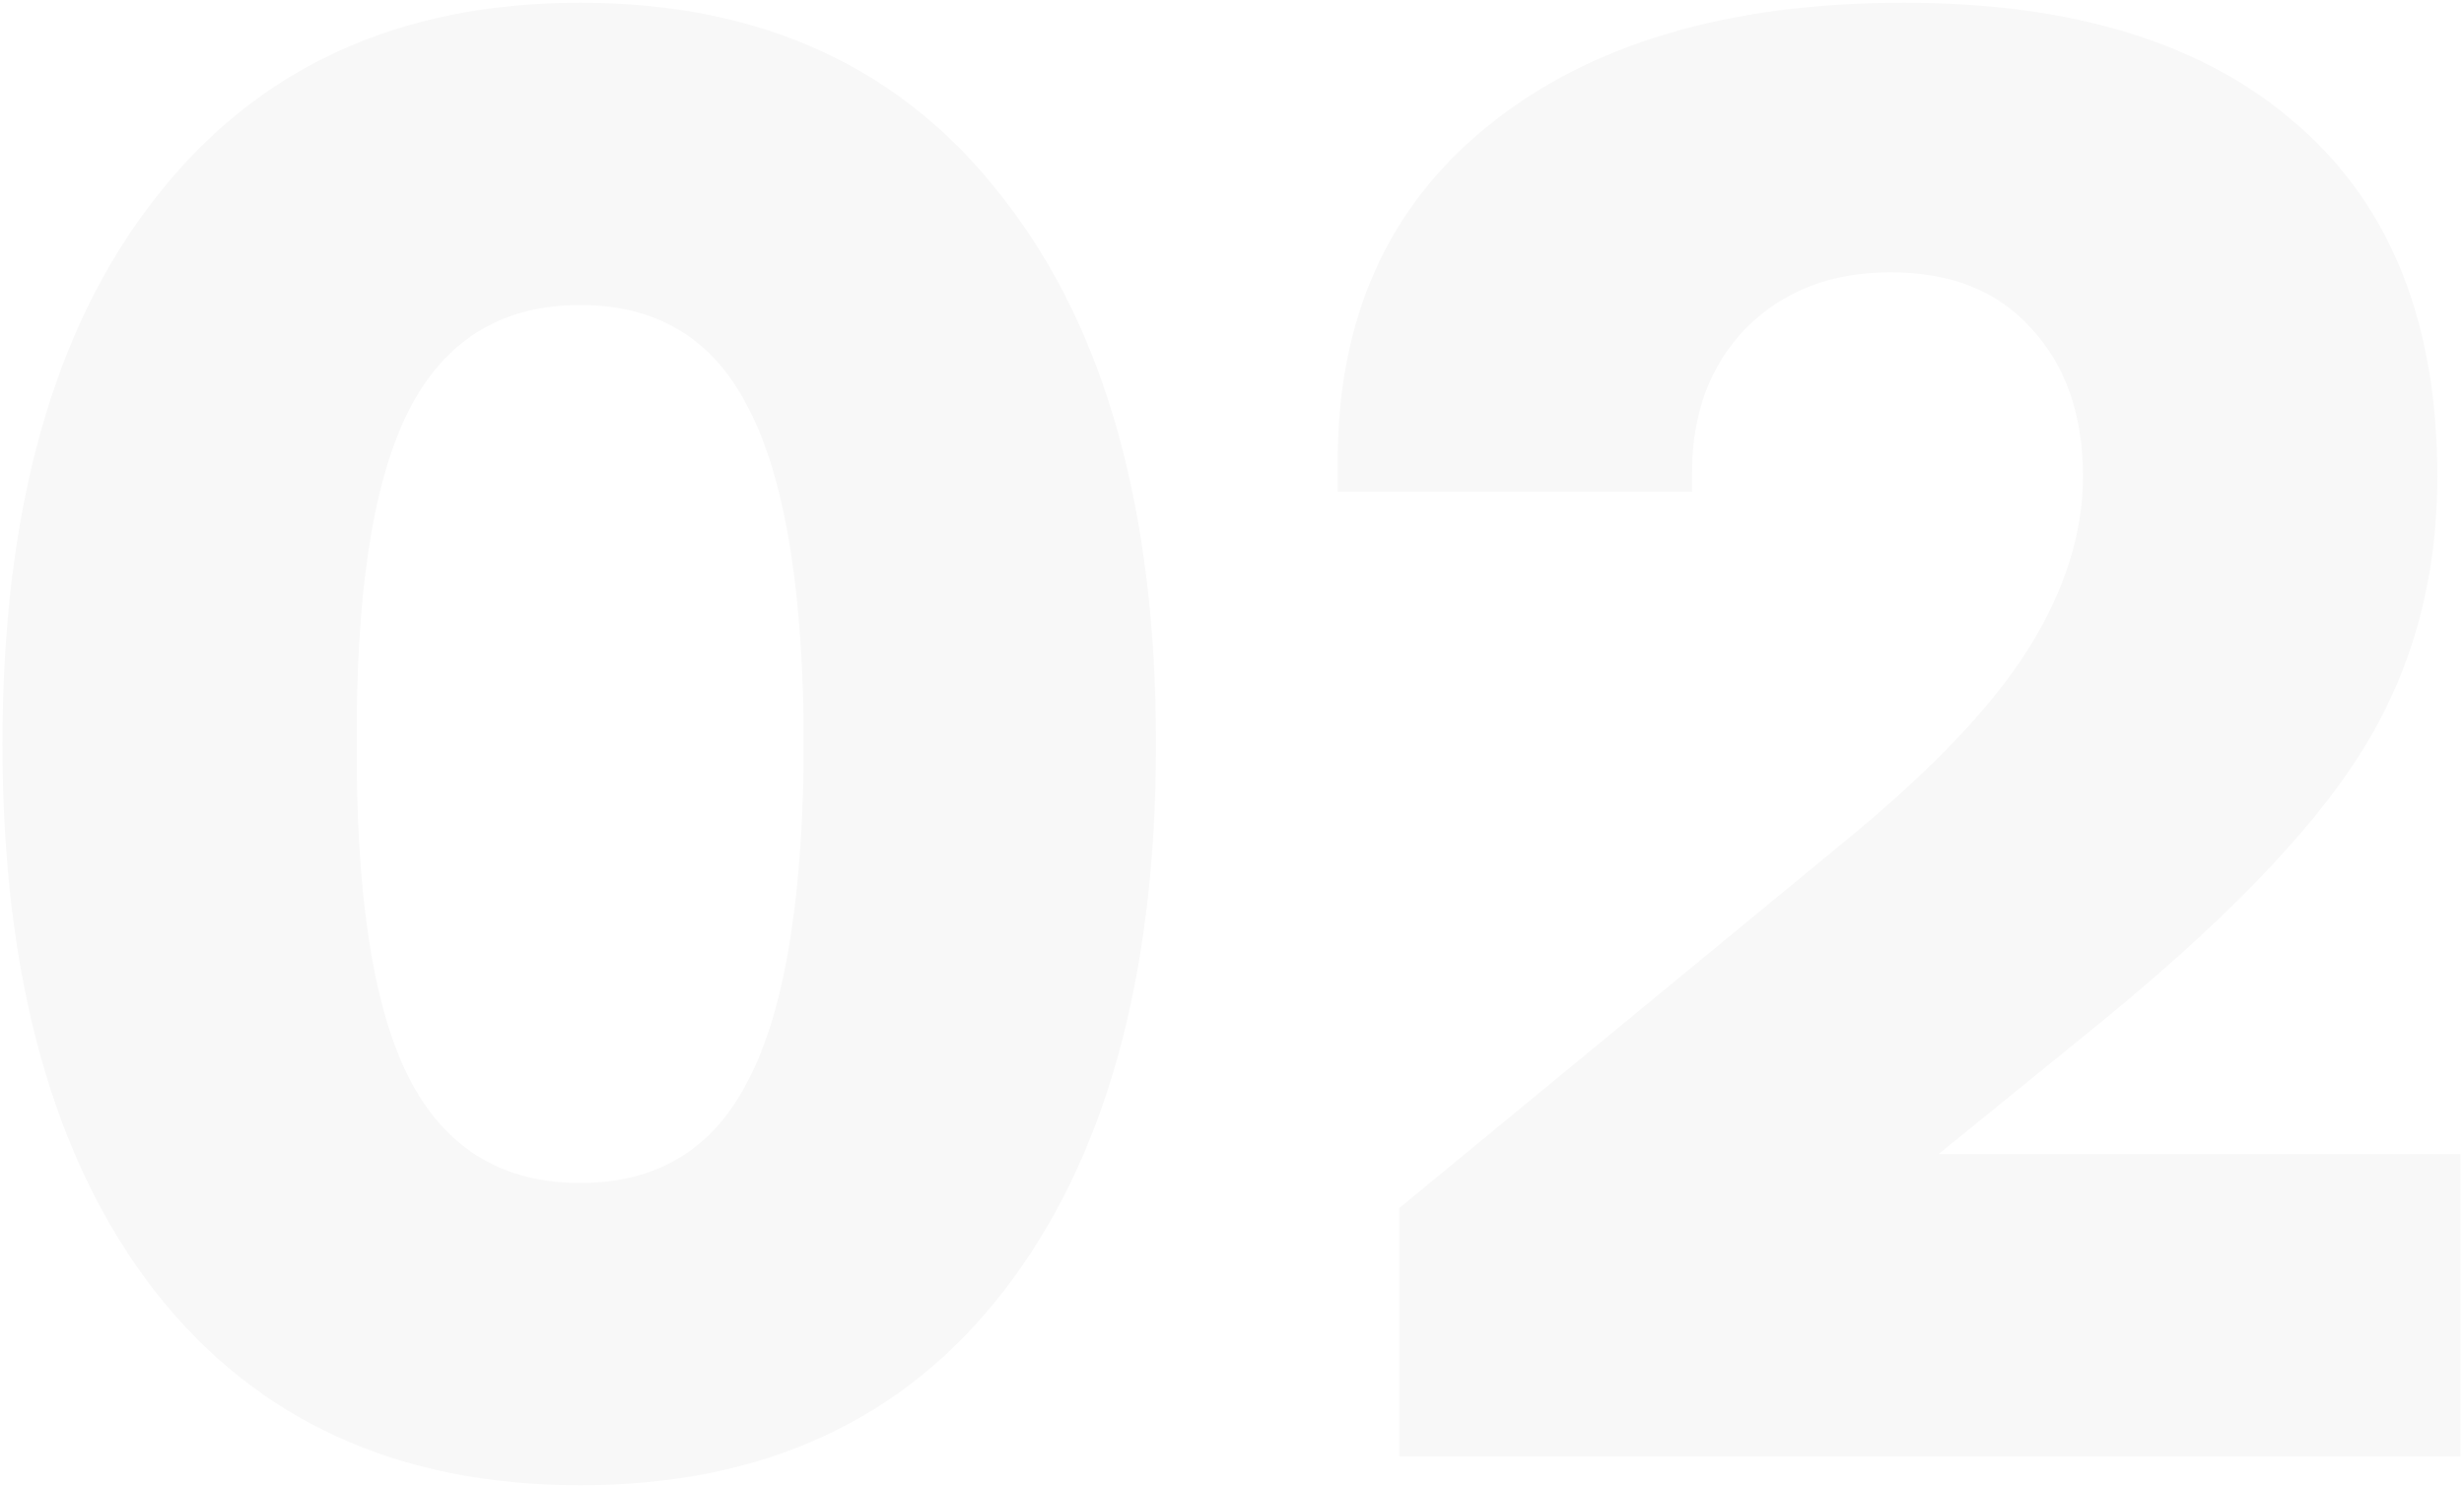 <?xml version="1.0" encoding="UTF-8"?> <svg xmlns="http://www.w3.org/2000/svg" width="499" height="301" viewBox="0 0 499 301" fill="none"> <path d="M31.307 261.46C10.767 234.94 0.497 198.02 0.497 150.7C0.497 103.38 10.767 66.59 31.307 40.33C51.847 13.81 80.577 0.55 117.497 0.55C154.417 0.55 183.017 13.81 203.297 40.33C223.837 66.59 234.107 103.38 234.107 150.7C234.107 198.02 223.837 234.94 203.297 261.46C183.017 287.72 154.417 300.85 117.497 300.85C80.577 300.85 51.847 287.72 31.307 261.46ZM72.257 145.24V155.77C72.517 185.15 76.287 206.47 83.567 219.73C90.847 232.99 102.157 239.62 117.497 239.62C132.837 239.62 144.017 232.99 151.037 219.73C158.317 206.47 162.217 185.15 162.737 155.77V145.24C162.217 116.12 158.317 94.93 151.037 81.67C144.017 68.41 132.837 61.78 117.497 61.78C102.157 61.78 90.847 68.41 83.567 81.67C76.287 94.93 72.517 116.12 72.257 145.24ZM423.788 208.42L392.588 233.77H498.278V295H283.388V244.69L373.868 170.2C391.288 155.9 403.638 142.9 410.918 131.2C418.198 119.5 421.838 107.93 421.838 96.49C421.838 84.01 418.328 74 411.308 66.46C404.548 58.92 395.058 55.15 382.838 55.15C370.878 55.15 361.128 58.92 353.588 66.46C346.308 74 342.668 83.75 342.668 95.71V99.61H270.908V93.37C270.908 64.51 281.048 41.89 301.328 25.51C321.868 8.87 349.948 0.55 385.568 0.55C420.148 0.55 446.798 8.87 465.518 25.51C484.238 41.89 493.598 65.55 493.598 96.49C493.598 117.55 488.398 136.27 477.998 152.65C467.858 168.77 449.788 187.36 423.788 208.42Z" fill="black" fill-opacity="0.03"></path> </svg> 